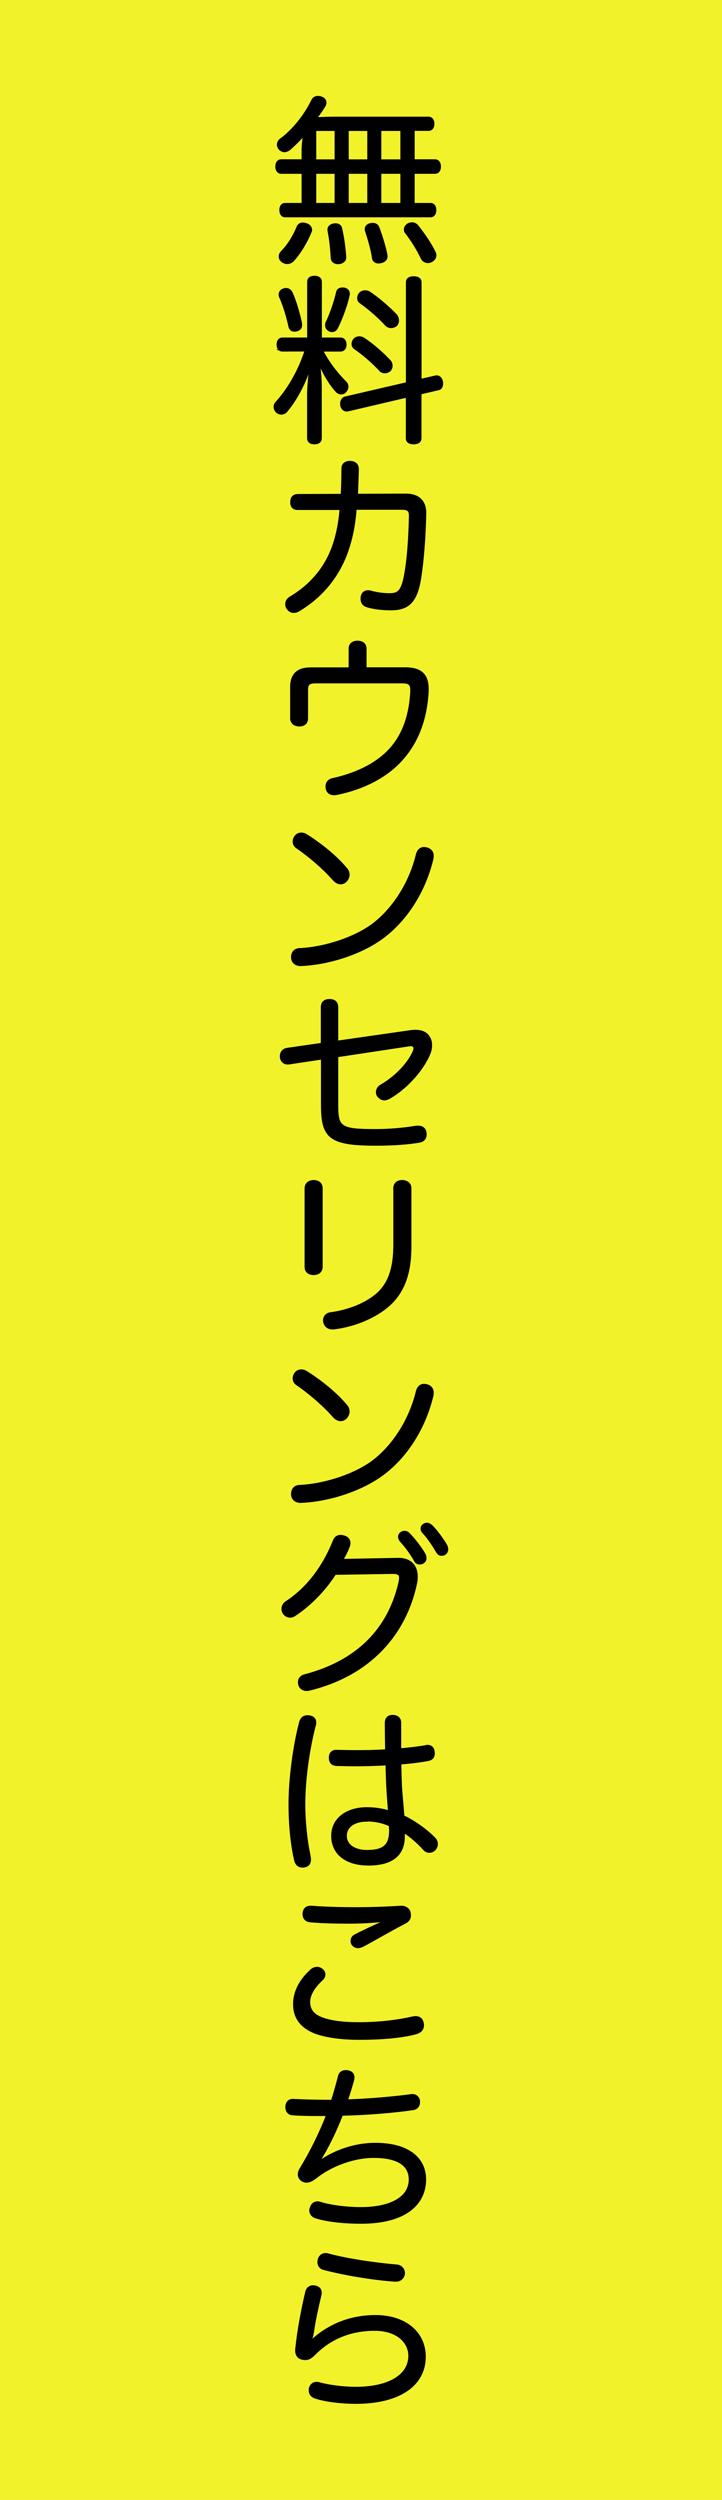 <?xml version="1.0" encoding="UTF-8"?>
<svg xmlns="http://www.w3.org/2000/svg" id="_レイヤー_1" data-name="レイヤー 1" viewBox="0 0 89 308">
  <defs>
    <style>
      .cls-1 {
        fill: #f2f22a;
        stroke-width: 0px;
      }

      .cls-2 {
        fill: #000;
        stroke: #000;
        stroke-miterlimit: 10;
        stroke-width: .25px;
      }
    </style>
  </defs>
  <rect class="cls-1" width="89" height="308"></rect>
  <g>
    <path class="cls-2" d="M37.31,18.43c0-.6.07-1.23.18-1.85-.57.66-1.19,1.26-1.83,1.83-.2.13-.4.22-.6.22-.22,0-.44-.11-.62-.31-.11-.15-.18-.33-.18-.49,0-.26.13-.53.42-.71,1.59-1.21,2.91-2.91,3.86-4.83.15-.24.37-.35.66-.35.13,0,.29.02.44.09.31.11.48.35.48.62,0,.13-.04.29-.13.42-.31.51-.66,1.01-1.06,1.5.82-.04,1.59-.07,2.38-.07h11.51c.4,0,.6.31.6.77,0,.42-.2.73-.6.73h-1.83v3.75h2.62c.4,0,.62.31.62.77s-.22.77-.62.77h-2.62v3.84h2.07c.4,0,.6.31.6.75s-.2.77-.6.77h-17.9c-.4,0-.6-.33-.6-.77s.2-.75.6-.75h2.14v-3.84h-2.64c-.37,0-.6-.33-.6-.77s.22-.77.6-.77h2.64v-1.32ZM38.35,28.29c0,.09-.02.18-.07.29-.51,1.26-1.28,2.53-2.14,3.5-.22.22-.46.33-.73.33-.22,0-.42-.07-.62-.22-.2-.15-.31-.35-.31-.6,0-.18.07-.37.24-.55.77-.77,1.45-1.83,1.96-3.06.11-.29.35-.44.66-.44.11,0,.24.02.37.07.4.11.62.37.62.68ZM41.37,19.76v-3.75h-2.51v3.75h2.51ZM41.37,25.13v-3.84h-2.51v3.84h2.51ZM41.37,27.63c.35,0,.62.2.68.51.26,1.1.42,2.38.51,3.5v.07c0,.4-.33.66-.79.71h-.11c-.42,0-.75-.24-.77-.62-.04-1.04-.18-2.29-.4-3.42v-.11c0-.31.26-.55.66-.62.07-.02.15-.02.22-.02ZM45.4,19.76v-3.75h-2.54v3.75h2.54ZM45.4,25.13v-3.84h-2.54v3.84h2.54ZM45.93,27.58c.35,0,.6.15.71.46.42,1.1.77,2.27.99,3.33.02.07.02.15.02.22,0,.35-.26.62-.68.71-.11.02-.2.04-.31.04-.35,0-.64-.2-.68-.55-.15-1.04-.51-2.27-.86-3.33-.02-.07-.04-.15-.04-.22,0-.31.22-.55.57-.62.11-.02.2-.04.29-.04ZM49.48,19.76v-3.75h-2.6v3.75h2.6ZM49.48,25.13v-3.84h-2.6v3.84h2.6ZM50.76,27.51c.26,0,.49.11.64.26.9,1.12,1.61,2.18,2.18,3.31.07.13.09.26.09.37,0,.31-.18.57-.49.73-.13.07-.29.11-.42.11-.29,0-.55-.13-.71-.37-.55-1.12-1.19-2.23-2.03-3.28-.07-.11-.11-.24-.11-.37,0-.22.11-.44.37-.62.15-.09.31-.13.46-.13Z"></path>
    <path class="cls-2" d="M34.82,43.19c-.4,0-.6-.29-.6-.73s.2-.75.6-.75h3.17v-6.99c0-.4.29-.62.77-.62s.79.22.79.62v6.99h2.42c.4,0,.62.31.62.75s-.22.73-.62.73h-2.27c.82,1.57,1.87,2.89,2.89,3.9.15.15.24.35.24.55s-.09.4-.24.57c-.13.18-.33.26-.55.26-.18,0-.35-.07-.51-.22-.93-.97-1.74-2.49-2.23-3.66.13.93.24,2.14.24,2.95v6.46c0,.4-.29.62-.79.62-.46,0-.77-.22-.77-.62v-5.42c0-1.1.18-2.56.33-3.75-.53,1.98-1.76,4.39-3,5.82-.15.2-.4.31-.64.31-.18,0-.35-.07-.53-.2-.18-.18-.29-.4-.29-.62,0-.2.07-.4.24-.57,1.5-1.65,2.8-3.95,3.59-6.39h-2.89ZM35.29,35.61c.26,0,.49.15.64.42.53,1.17.93,2.64,1.17,3.77.02.09.02.18.02.24,0,.35-.2.57-.53.66-.11.02-.22.04-.31.04-.29,0-.51-.15-.6-.51-.24-1.1-.66-2.6-1.17-3.68-.02-.09-.04-.18-.04-.26,0-.26.15-.51.46-.62.13-.04.24-.07.35-.07ZM43,36.18c0,.07,0,.13-.02.2-.26,1.19-.86,2.84-1.43,3.99-.15.29-.37.42-.62.42-.09,0-.2-.02-.29-.07-.31-.13-.44-.37-.44-.66,0-.09.02-.2.04-.29.51-.99,1.08-2.71,1.32-3.79.07-.31.35-.44.66-.44.07,0,.15,0,.24.02.35.09.53.31.53.62ZM53.67,46.39s.11-.02.15-.02c.33,0,.57.24.66.64.02.09.02.18.02.24,0,.35-.15.66-.49.71l-2.18.51v5.53c0,.42-.33.62-.86.62-.49,0-.82-.2-.82-.62v-5.14l-7.25,1.7s-.11.02-.15.02c-.33,0-.62-.24-.68-.64-.02-.07-.02-.13-.02-.22,0-.37.2-.68.53-.75l7.58-1.76v-12.43c0-.42.33-.62.82-.62.53,0,.86.2.86.62v12.03l1.83-.42ZM48.07,44.49c.13.15.2.37.2.57s-.07.4-.2.55c-.18.18-.42.26-.64.26s-.44-.09-.57-.24c-.84-.93-2.09-2.01-3.11-2.71-.2-.13-.29-.33-.29-.55,0-.2.09-.4.22-.57.15-.15.37-.24.59-.24.18,0,.37.04.55.15,1.04.68,2.34,1.79,3.24,2.78ZM48.82,38.83c.15.18.24.42.24.66,0,.22-.07.42-.22.57-.18.15-.4.24-.62.24-.24,0-.49-.09-.66-.29-.88-.97-2.12-2.03-3.15-2.76-.18-.11-.26-.31-.26-.53,0-.2.07-.4.22-.57.18-.18.4-.26.64-.26.18,0,.37.04.53.15.95.62,2.36,1.81,3.28,2.78Z"></path>
    <path class="cls-2" d="M43.84,62.7c-.18,2.36-.64,4.36-1.41,6.17-1.15,2.65-3.06,4.83-5.66,6.37-.2.11-.4.15-.57.15-.31,0-.57-.15-.77-.46-.11-.15-.15-.33-.15-.49,0-.33.18-.64.49-.82,2.36-1.39,4.06-3.33,5.03-5.64.64-1.52,1.01-3.24,1.19-5.27h-5.27c-.55,0-.82-.29-.82-.84s.26-.88.84-.88l5.38-.02c.07-1.17.09-2.12.09-3.2,0-.57.35-.86.93-.86s.97.31.97.88c-.02,1.1-.07,2.07-.11,3.17l6.04-.02c1.59,0,2.4.86,2.38,2.31-.07,3.22-.31,5.93-.62,7.94-.46,2.93-1.46,3.88-3.59,3.88-1.08,0-2.23-.13-3.04-.4-.37-.13-.6-.46-.6-.88,0-.09,0-.2.02-.29.09-.44.4-.66.77-.66.09,0,.2.02.31.04.66.2,1.57.33,2.31.33,1.15,0,1.59-.35,1.98-2.51.33-1.83.51-4.36.57-7.05v-.09c0-.73-.26-.88-1.1-.88h-5.58Z"></path>
    <path class="cls-2" d="M50.08,82.35c1.9,0,2.64.93,2.64,2.51v.29c-.18,3.37-1.21,6.33-3.37,8.62-1.83,1.96-4.56,3.39-7.89,4.06-.09.02-.2.02-.29.02-.44,0-.77-.22-.88-.62-.02-.13-.04-.24-.04-.33,0-.46.26-.79.73-.9,3.2-.71,5.71-2.03,7.3-3.9,1.52-1.79,2.27-4.1,2.42-6.92v-.18c0-.68-.26-.93-1.08-.93h-10.69c-.84,0-1.08.2-1.08.93v3.5c0,.57-.37.88-.95.88s-1.01-.33-1.01-.86v-3.9c0-1.52.82-2.27,2.36-2.27h4.85v-2.45c0-.53.4-.84.97-.84s.99.29.99.86v2.42h5.03Z"></path>
    <path class="cls-2" d="M53.34,105.43c0,.13-.02.26-.04.4-.9,3.75-3,7.32-6.06,9.63-2.67,2.01-6.75,3.31-10.16,3.44h-.04c-.57,0-.99-.33-1.04-.88v-.11c0-.53.33-.95.88-.97,3.26-.15,7.01-1.43,9.21-3.13,2.58-2.01,4.5-5.22,5.29-8.49.15-.59.49-.84.88-.84.11,0,.22.02.33.04.46.13.75.44.75.9ZM42.71,107.06c.18.22.26.46.26.71,0,.26-.11.53-.31.75-.18.2-.42.31-.68.31s-.55-.13-.82-.42c-1.21-1.39-3.02-2.95-4.61-4.03-.24-.18-.35-.44-.35-.71,0-.22.09-.46.24-.64.2-.24.44-.33.71-.33.24,0,.46.09.66.22,1.61,1.01,3.62,2.58,4.89,4.14Z"></path>
    <path class="cls-2" d="M35.66,131.01c-.07.02-.13.02-.18.02-.46,0-.79-.29-.86-.77v-.13c0-.44.26-.82.75-.9l4.3-.62v-4.52c0-.57.33-.88.95-.88s.95.31.95.9v4.23l9.08-1.3c.2-.02.4-.04.57-.04.68,0,1.21.2,1.52.6.24.29.4.68.4,1.17,0,.35-.07.73-.24,1.12-.93,2.16-3.04,4.32-4.89,5.36-.24.13-.44.2-.64.2-.26,0-.49-.13-.71-.37-.13-.13-.2-.33-.2-.51,0-.31.18-.64.49-.82,1.56-.88,3.28-2.49,4.01-4.12.09-.18.13-.33.13-.46,0-.24-.15-.4-.46-.4-.04,0-.13,0-.2.02l-8.86,1.34v5.93c0,2.82.29,3.17,4.72,3.17,1.83,0,3.62-.18,4.92-.4.11-.02.22-.02.31-.02.55,0,.86.26.93.73.02.09.02.15.02.22,0,.46-.26.82-.79.9-1.43.24-3.2.37-5.31.37-5.69,0-6.68-.84-6.68-4.89v-5.73l-4.01.6Z"></path>
    <path class="cls-2" d="M39.65,156.07c0,.57-.4.9-.99.9s-.99-.31-.99-.88v-9.68c0-.57.42-.9.99-.9s.99.31.99.88v9.68ZM48.6,146.44c0-.57.37-.93.95-.93s1.04.31,1.04.88v7.19c0,3.31-.84,5.62-2.71,7.27-1.74,1.52-4.32,2.53-6.77,2.82h-.15c-.53,0-.88-.31-.99-.77-.02-.09-.02-.15-.02-.24,0-.44.29-.79.79-.86,2.23-.29,4.43-1.17,5.82-2.42,1.43-1.3,2.05-3.2,2.05-6.06v-6.88Z"></path>
    <path class="cls-2" d="M53.34,171.57c0,.13-.02.26-.04.4-.9,3.75-3,7.32-6.06,9.63-2.67,2.01-6.75,3.31-10.16,3.44h-.04c-.57,0-.99-.33-1.04-.88v-.11c0-.53.33-.95.88-.97,3.26-.15,7.01-1.43,9.21-3.13,2.58-2.01,4.5-5.22,5.29-8.49.15-.59.49-.84.88-.84.11,0,.22.02.33.04.46.13.75.44.75.9ZM42.71,173.2c.18.22.26.46.26.71,0,.26-.11.53-.31.75-.18.2-.42.31-.68.31s-.55-.13-.82-.42c-1.21-1.39-3.02-2.95-4.61-4.03-.24-.18-.35-.44-.35-.71,0-.22.09-.46.24-.64.2-.24.44-.33.71-.33.24,0,.46.09.66.22,1.61,1.01,3.62,2.58,4.89,4.14Z"></path>
    <path class="cls-2" d="M41.3,193.91c-1.28,1.98-3.04,3.81-4.98,5.09-.2.13-.37.18-.57.18-.29,0-.55-.13-.75-.4-.11-.15-.18-.35-.18-.55,0-.31.13-.62.46-.84,2.18-1.41,4.39-3.84,5.86-7.52.15-.4.42-.64.86-.64.11,0,.24.02.4.07.46.13.68.44.68.82,0,.09-.02.18-.04.26-.13.46-.44,1.08-.86,1.81l6.9-.13c1.41-.02,2.29.77,2.29,2.2,0,.26-.02.53-.09.84-1.32,6.24-5.71,11.29-13.23,13.09-.09.02-.18.02-.26.02-.42,0-.77-.22-.9-.64-.02-.11-.04-.22-.04-.31,0-.42.26-.75.73-.86,6.44-1.7,10.38-5.62,11.7-11.59.02-.15.04-.29.04-.4,0-.42-.22-.62-.84-.62h-.09l-7.1.11ZM49.83,188.73c.24,0,.4.07.57.24.68.68,1.48,1.74,1.9,2.47.07.13.15.29.15.57,0,.33-.31.62-.73.62-.26,0-.44-.11-.57-.37-.46-.82-1.12-1.72-1.74-2.4-.13-.15-.22-.33-.22-.53,0-.29.29-.6.64-.6ZM52.59,187.73c.24,0,.4.09.6.26.57.55,1.41,1.7,1.81,2.4.07.13.13.31.13.55,0,.26-.26.62-.68.62-.26,0-.42-.11-.57-.35-.49-.84-1.06-1.7-1.65-2.34-.2-.2-.26-.31-.26-.57,0-.29.33-.57.64-.57Z"></path>
    <path class="cls-2" d="M38.86,212.23c0,.13-.02.24-.07.4-.75,2.89-1.28,6.61-1.28,9.63,0,2.27.26,4.56.66,6.44.02.13.04.26.04.37,0,.48-.2.79-.68.88-.09.02-.2.02-.26.02-.49,0-.79-.31-.9-.84-.44-1.92-.68-4.28-.68-6.86,0-3.04.53-7.14,1.3-10.05.15-.55.46-.77.9-.77.09,0,.18,0,.29.02.44.09.68.35.68.75ZM52.5,215.12c.07-.02.13-.02.2-.02.44,0,.73.29.75.71.02.07.02.13.02.2,0,.46-.22.73-.66.82-1.01.2-2.18.33-3.46.44.02,1.3.04,2.49.13,3.59.07.84.18,1.96.24,2.91,1.32.62,2.87,1.72,3.84,2.73.18.18.29.44.29.68s-.09.49-.26.68c-.2.2-.44.29-.66.29s-.46-.09-.64-.29c-.86-.95-1.7-1.65-2.53-2.18.02.2.02.44.02.6,0,2.34-1.59,3.44-4.36,3.44s-4.47-1.34-4.47-3.55c0-1.96,1.65-3.39,4.28-3.39.99,0,1.92.15,2.73.4-.07-.73-.13-1.61-.18-2.34-.07-1.06-.11-2.2-.13-3.46-1.21.07-2.56.11-3.88.11-.77,0-1.54-.02-2.29-.04-.57-.02-.82-.37-.82-.9s.29-.84.79-.84h.04c.79.02,1.63.04,2.47.04,1.19,0,2.42-.02,3.64-.11-.02-1.1-.04-2.25-.04-3.37,0-.57.31-.86.84-.86.57,0,.93.31.93.84v3.28c1.08-.11,2.18-.22,3.2-.4ZM45.21,224.31c-1.57,0-2.58.75-2.58,1.87s1.01,1.87,2.62,1.87c2.12,0,2.84-.75,2.84-2.54,0-.2-.02-.35-.04-.62-.9-.4-1.83-.6-2.84-.6Z"></path>
    <path class="cls-2" d="M38.33,242.76c.22-.2.49-.31.75-.31.22,0,.42.07.6.22.22.18.31.37.31.6,0,.2-.09.42-.29.6-.99.93-1.59,1.87-1.59,2.78,0,1.06.6,1.7,1.79,2.09,1.06.35,2.47.53,4.36.53,2.65,0,4.96-.33,6.61-.71.13-.02.26-.04.37-.04.46,0,.77.24.86.71.02.11.04.22.04.31,0,.49-.33.82-.88.97-1.72.46-4.12.68-6.97.68-2.34,0-4.21-.29-5.53-.79-1.63-.68-2.51-1.81-2.51-3.48,0-1.34.6-2.82,2.07-4.14ZM47.3,236.66c-1.28.13-2.82.22-4.21.22-1.79,0-3.59-.04-4.92-.18-.49-.07-.75-.4-.75-.86v-.15c.07-.51.37-.77.88-.77h.11c1.39.11,3.35.18,5.42.18,2.18,0,4.21-.09,5.58-.18h.11c.46,0,.86.29.97.68.02.13.04.26.04.4,0,.37-.18.66-.6.88-1.63.84-3.46,1.92-5.14,2.82-.24.13-.49.2-.68.2-.24,0-.46-.11-.62-.31-.11-.13-.15-.29-.15-.46,0-.26.13-.53.42-.68.97-.51,2.2-1.08,3.57-1.68l-.04-.11Z"></path>
    <path class="cls-2" d="M39.41,266.31c1.74-1.23,4.21-2.18,6.86-2.18,4.1,0,6.13,1.83,6.13,4.39,0,2.95-2.34,5.33-7.89,5.33-2.23,0-4.25-.24-5.58-.66-.44-.13-.68-.49-.68-.86,0-.11.02-.22.07-.33.13-.42.42-.66.84-.66.11,0,.22.02.35.07,1.12.35,3.09.64,4.96.64,3.55,0,6.04-1.21,6.04-3.53,0-1.81-1.52-2.78-4.45-2.78-2.47,0-5.27,1.04-7.16,2.56-.44.33-.79.49-1.1.49-.2,0-.35-.04-.51-.13-.26-.15-.46-.42-.46-.77,0-.2.07-.44.22-.68,1.34-2.2,2.38-4.34,3.28-6.63h-1.06c-1.17,0-2.31-.02-3.22-.09-.49-.04-.75-.4-.75-.88v-.07c.02-.49.33-.82.77-.82h.09c1.34.07,2.93.11,4.76.11.31-.93.57-1.9.84-2.91.09-.55.44-.75.88-.75.07,0,.15,0,.22.02.46.07.71.35.71.75,0,.11-.02.22-.04.33-.24.86-.51,1.74-.77,2.51,2.73-.09,5.69-.35,7.87-.64.07-.02.13-.02.2-.02.42,0,.75.26.82.71v.15c0,.51-.29.82-.77.88-2.31.33-5.6.62-8.73.68-.82,2.12-1.76,4.03-2.82,5.73l.11.04Z"></path>
    <path class="cls-2" d="M38.46,288.35c1.92-1.76,4.54-3,7.82-3,3.77,0,6.08,2.12,6.08,5,0,3.5-3.13,5.69-8.49,5.69-1.83,0-3.75-.24-4.98-.64-.42-.13-.71-.44-.71-.9,0-.09,0-.18.02-.26.13-.44.44-.66.82-.66.11,0,.2.02.31.04,1.15.33,2.95.57,4.52.57,4.06,0,6.61-1.5,6.61-3.95,0-1.67-1.48-3.2-4.28-3.2-3.04,0-5.55,1.1-7.43,3.02-.4.4-.73.59-1.12.59-.11,0-.22-.02-.33-.04-.51-.09-.79-.42-.79-1.06,0-.07,0-.18.02-.26.24-2.29.71-4.72,1.21-6.86.09-.46.4-.75.84-.75.07,0,.13,0,.2.02.46.07.75.33.75.75,0,.09,0,.18-.02.26-.4,1.67-.77,3.44-.86,4.14-.07.51-.15.93-.31,1.41l.11.07ZM48.91,279.12c.49.04.88.44.88.9v.11c-.07.53-.46.86-.99.86h-.09c-2.71-.18-6.33-.79-8.82-1.45-.42-.11-.64-.46-.64-.84,0-.11.02-.2.04-.31.11-.42.44-.68.82-.68.09,0,.15,0,.24.02,2.29.64,5.86,1.17,8.55,1.39Z"></path>
  </g>
</svg>
